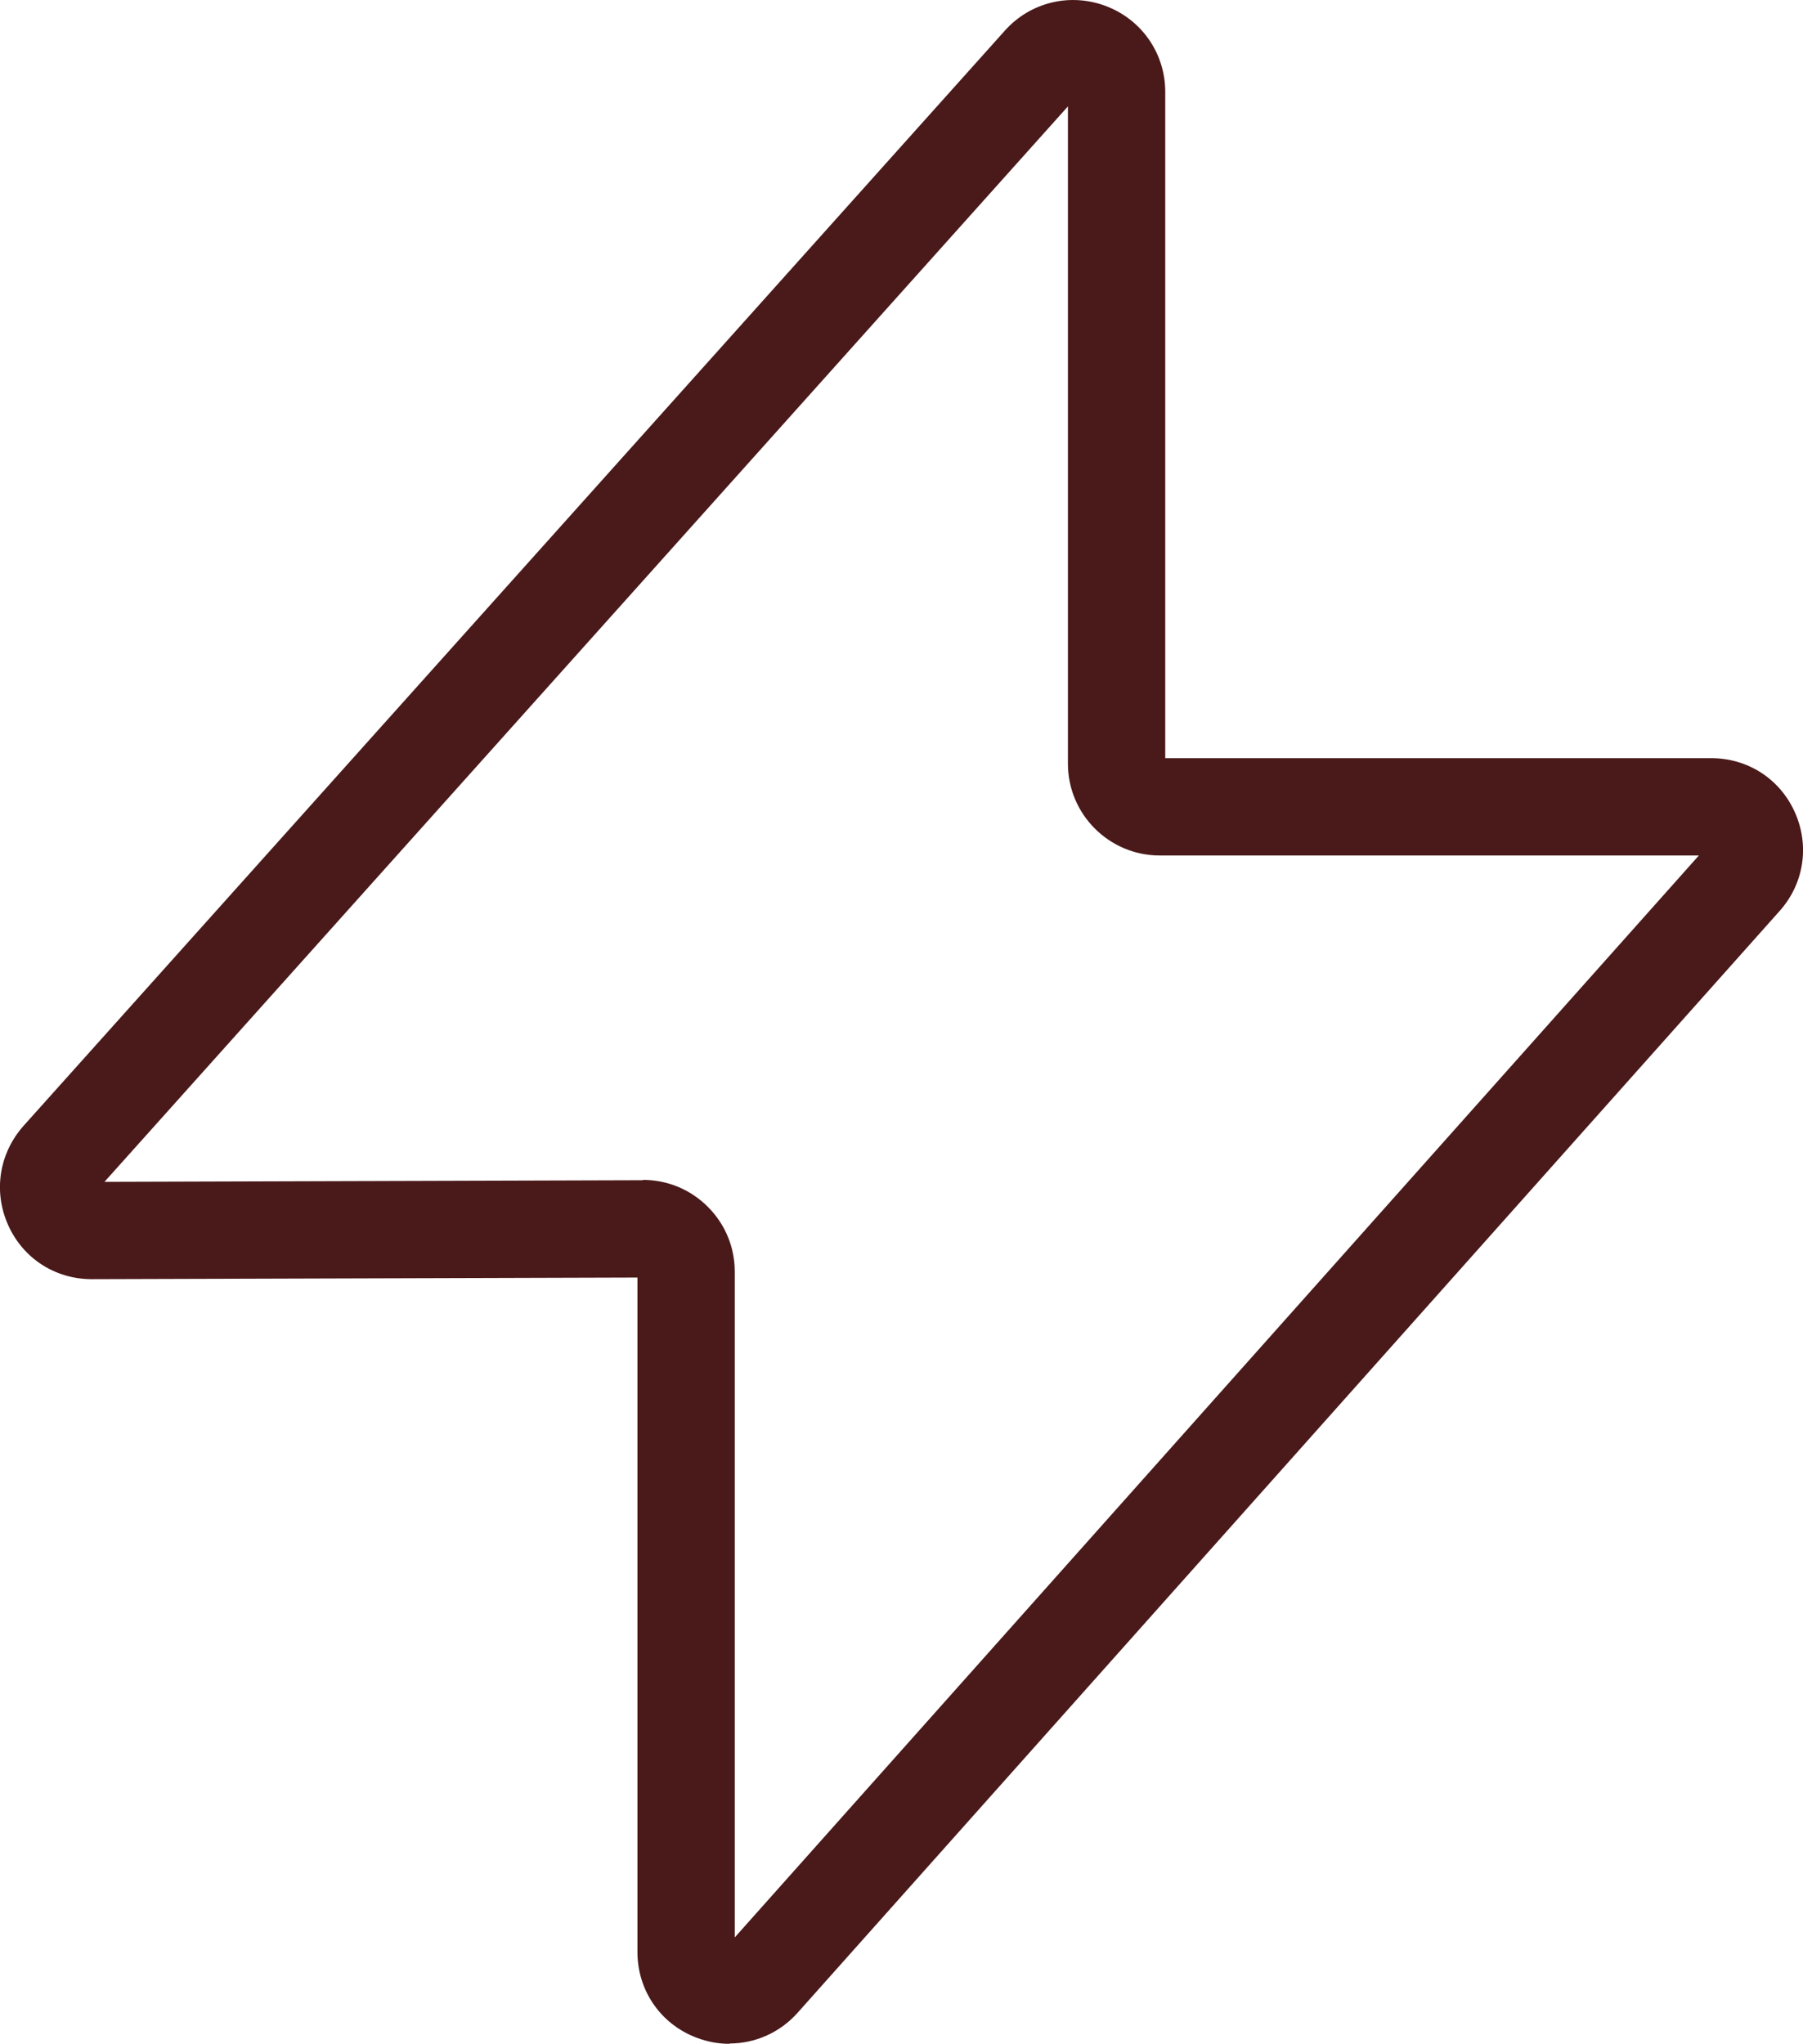 <svg viewBox="0 0 55.58 63" xmlns="http://www.w3.org/2000/svg" data-name="Layer 2" id="Layer_2">
  <defs>
    <style>
      .cls-1 {
        fill: #4a1919;
      }
    </style>
  </defs>
  <g data-name="Layer 1" id="Layer_1-2">
    <path d="M22.49,63c-.34,0-.68-.06-1.02-.19-1.11-.42-1.82-1.46-1.82-2.64v-20.79l-16.81.05h-.01c-1.13,0-2.12-.64-2.58-1.67-.46-1.03-.28-2.2.47-3.05L30.98.94c.79-.88,2.02-1.17,3.12-.75,1.1.42,1.82,1.46,1.82,2.64v20.54h16.83c1.13,0,2.12.64,2.58,1.67.46,1.03.28,2.2-.47,3.04l-30.27,33.96c-.55.62-1.32.95-2.1.95ZM19.82,36.37c.75,0,1.46.29,2,.83.54.54.83,1.25.83,2v20.52l29.72-33.35h-16.62c-1.56,0-2.83-1.27-2.83-2.83V3.28L3.22,36.43l16.59-.05h0ZM2.96,36.71h0s0,0,0,0Z" class="cls-1"></path>
  </g>
</svg>